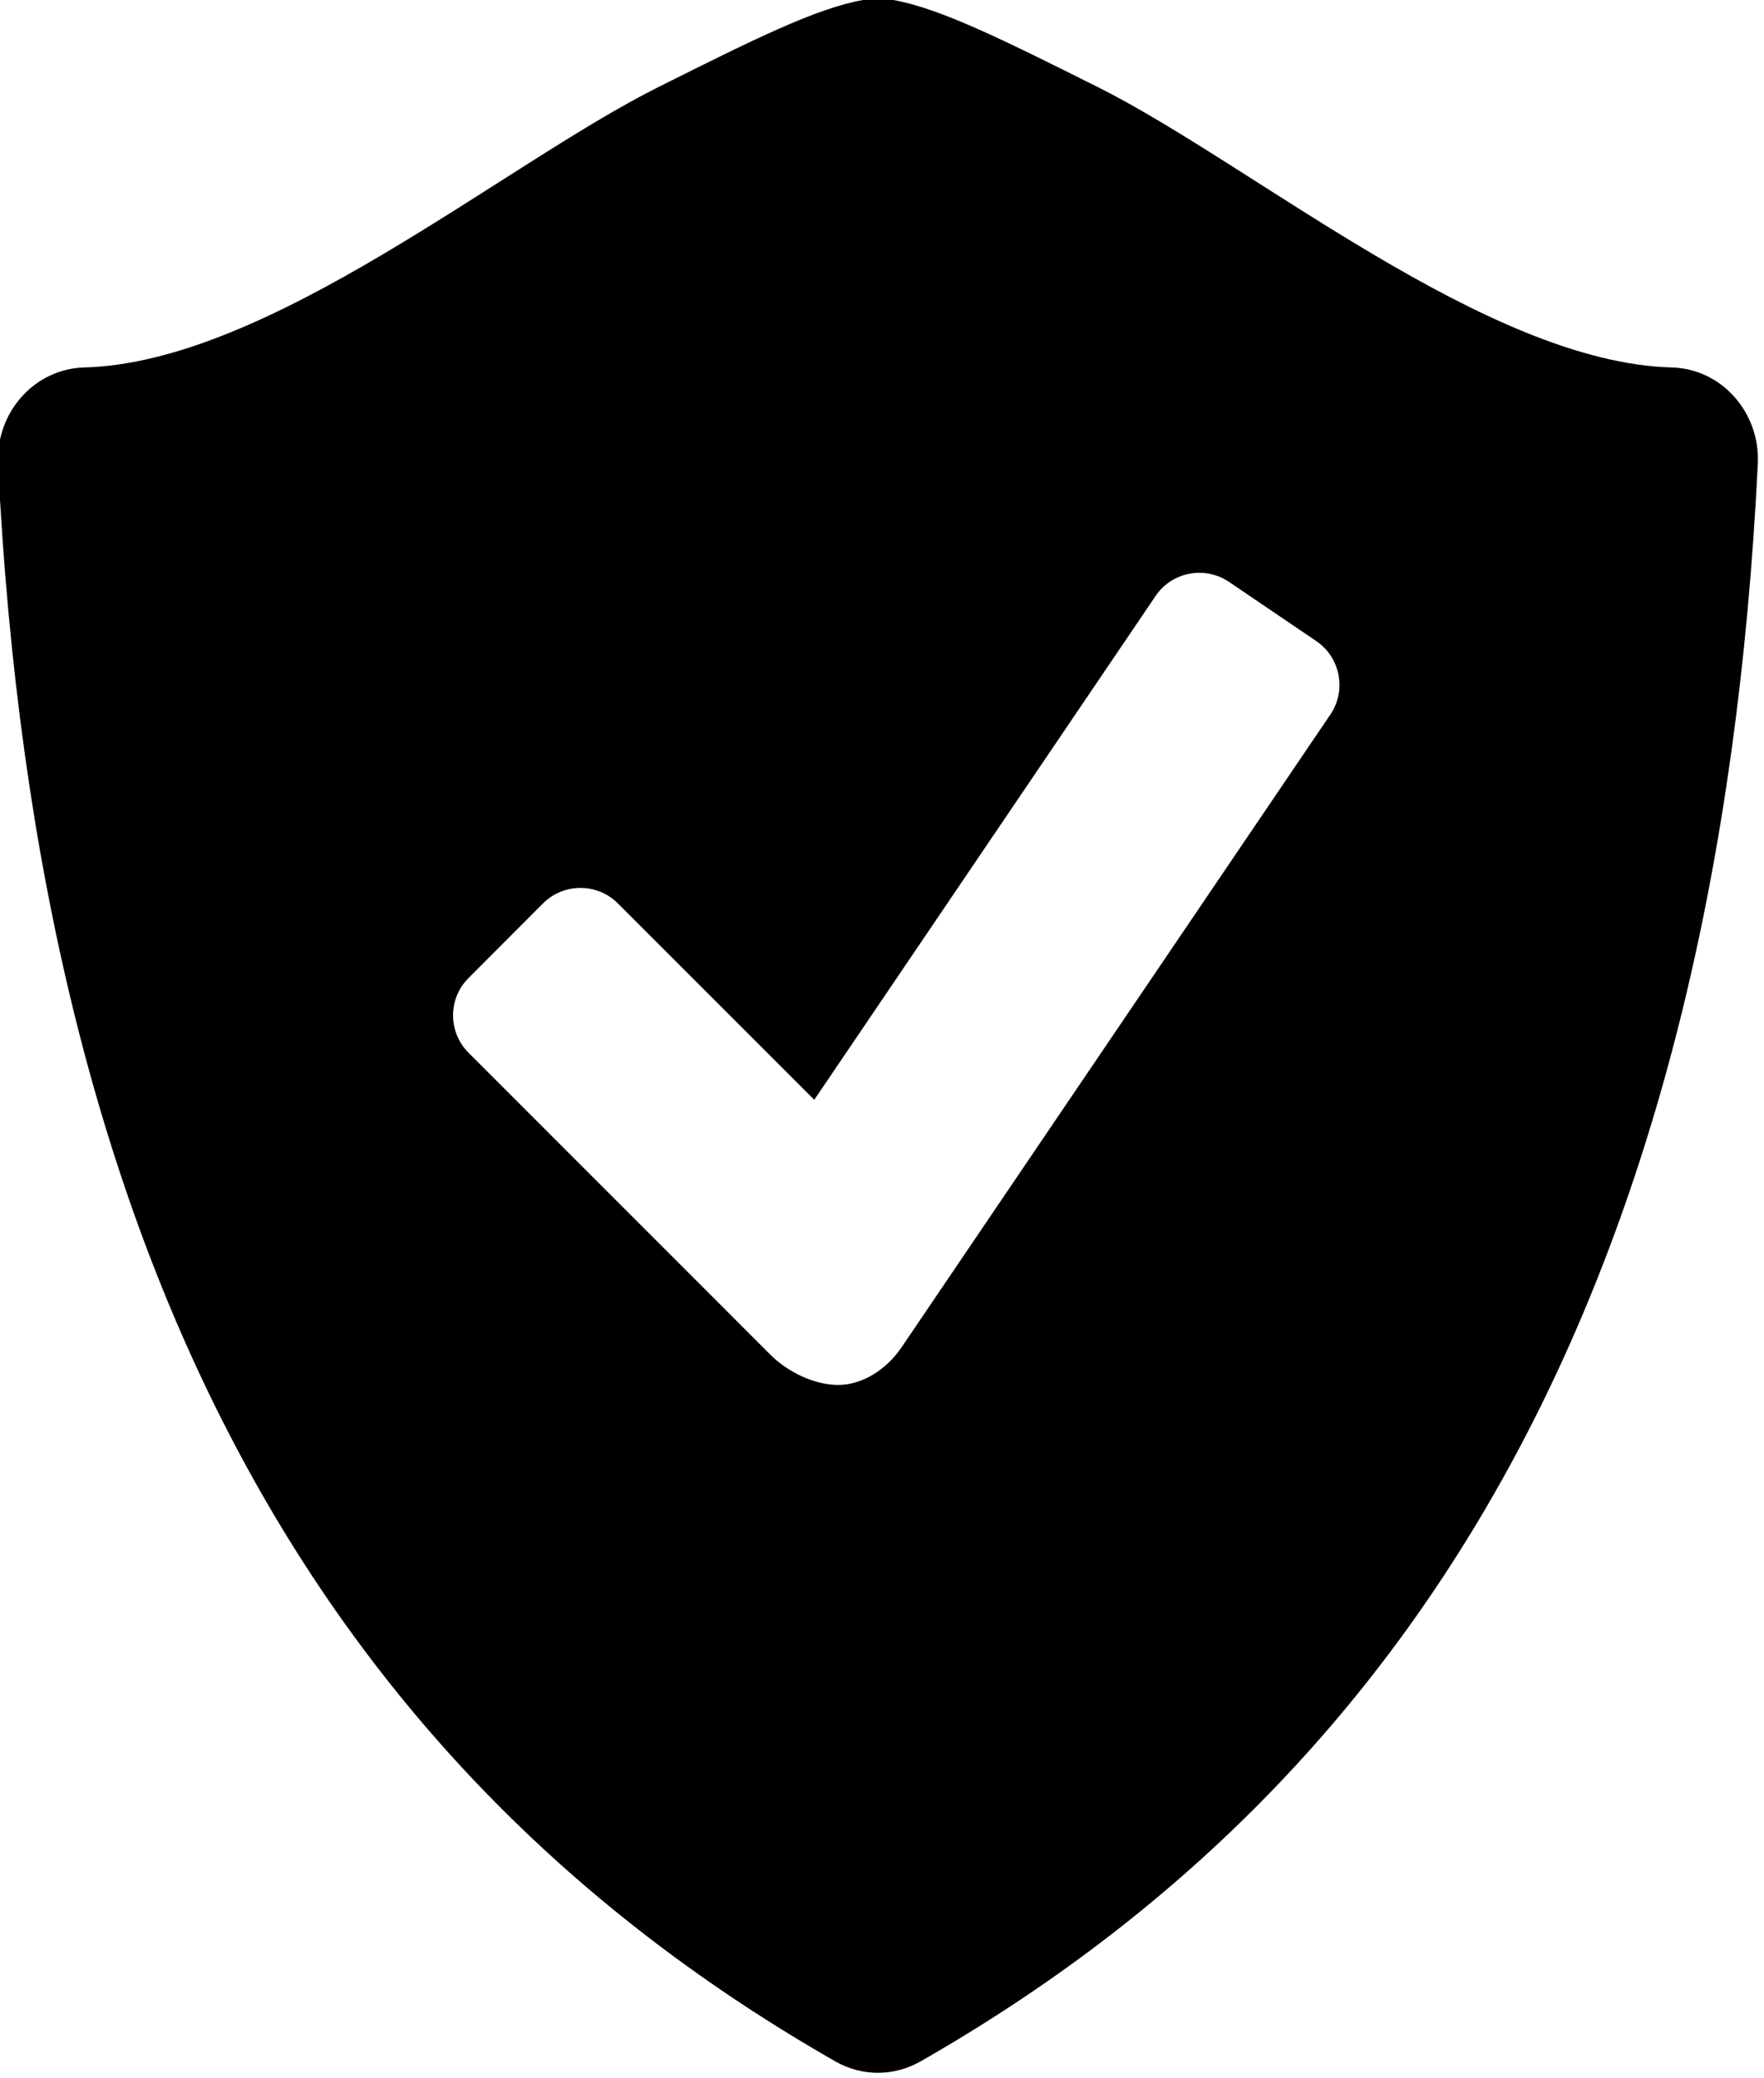 <?xml version="1.0" encoding="UTF-8"?><svg xmlns="http://www.w3.org/2000/svg" xmlns:xlink="http://www.w3.org/1999/xlink" height="25.8" preserveAspectRatio="xMidYMid meet" version="1.0" viewBox="2.1 0.1 21.9 25.8" width="21.9" zoomAndPan="magnify"><g id="change1_1"><path d="M23.633,5.028c-0.2-0.227-0.481-0.358-0.777-0.366c-2.295-0.06-5.199-2.514-7.119-3.477 c-1.186-0.593-1.969-0.984-2.557-1.087C13.119,0.09,13.06,0.084,13,0.084s-0.119,0.006-0.18,0.015 c-0.588,0.103-1.371,0.494-2.556,1.087C8.344,2.148,5.44,4.602,3.145,4.662C2.849,4.67,2.567,4.802,2.367,5.028 C2.165,5.254,2.061,5.555,2.076,5.862c0.493,10.023,4.088,16.226,10.396,19.831c0.164,0.093,0.346,0.141,0.527,0.141 s0.363-0.048,0.528-0.141c6.308-3.605,9.902-9.808,10.396-19.831C23.939,5.555,23.835,5.254,23.633,5.028z M18.617,8.97 l-5.323,7.855c-0.191,0.282-0.491,0.469-0.788,0.469c-0.298,0-0.629-0.163-0.838-0.372l-3.752-3.753 c-0.255-0.256-0.255-0.671,0-0.926l0.927-0.929c0.256-0.254,0.672-0.254,0.926,0l2.44,2.44l4.239-6.257 c0.202-0.298,0.611-0.375,0.91-0.173l1.085,0.736C18.741,8.263,18.819,8.671,18.617,8.97z" fill="inherit"/></g></svg>